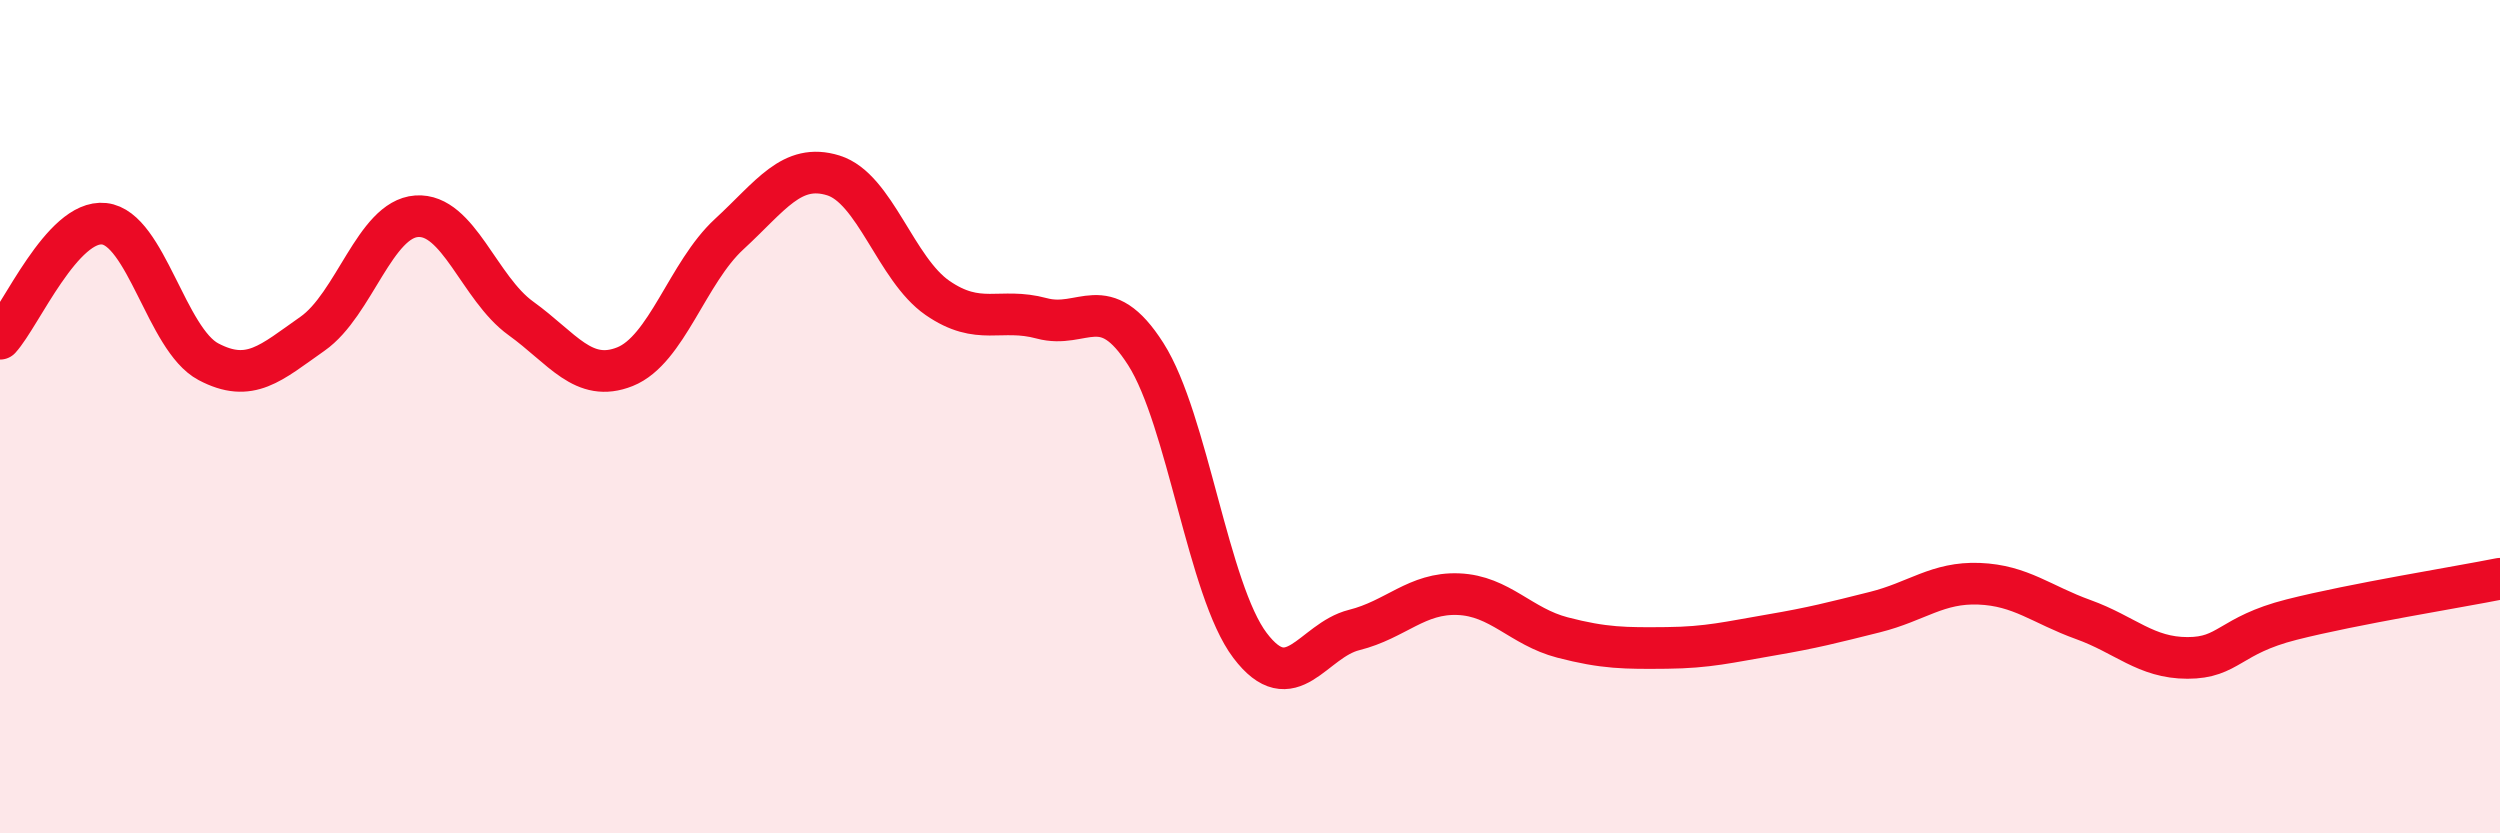
    <svg width="60" height="20" viewBox="0 0 60 20" xmlns="http://www.w3.org/2000/svg">
      <path
        d="M 0,8.13 C 0.5,7.58 1.5,5.26 2.5,5.37 C 3.5,5.48 4,8.15 5,8.68 C 6,9.21 6.5,8.71 7.5,8.01 C 8.5,7.31 9,5.26 10,5.19 C 11,5.12 11.5,6.92 12.5,7.64 C 13.5,8.36 14,9.2 15,8.8 C 16,8.4 16.5,6.54 17.5,5.62 C 18.5,4.7 19,3.9 20,4.21 C 21,4.52 21.5,6.46 22.5,7.15 C 23.5,7.84 24,7.37 25,7.64 C 26,7.91 26.5,6.93 27.5,8.5 C 28.5,10.07 29,14.17 30,15.49 C 31,16.81 31.5,15.37 32.5,15.12 C 33.5,14.87 34,14.22 35,14.26 C 36,14.3 36.5,15.04 37.5,15.3 C 38.5,15.56 39,15.56 40,15.55 C 41,15.54 41.5,15.41 42.5,15.24 C 43.5,15.07 44,14.94 45,14.69 C 46,14.44 46.5,13.97 47.5,14.01 C 48.5,14.05 49,14.51 50,14.87 C 51,15.23 51.5,15.79 52.5,15.79 C 53.5,15.79 53.5,15.25 55,14.87 C 56.5,14.49 59,14.09 60,13.89L60 20L0 20Z"
        fill="#EB0A25"
        opacity="0.1"
        stroke-linecap="round"
        stroke-linejoin="round"
      />
      <path
        d="M 0,8.13 C 0.5,7.58 1.5,5.26 2.5,5.37 C 3.5,5.48 4,8.15 5,8.68 C 6,9.21 6.5,8.71 7.5,8.01 C 8.5,7.31 9,5.26 10,5.19 C 11,5.12 11.5,6.92 12.5,7.64 C 13.5,8.36 14,9.2 15,8.8 C 16,8.4 16.5,6.54 17.5,5.62 C 18.5,4.7 19,3.9 20,4.21 C 21,4.52 21.5,6.46 22.5,7.15 C 23.5,7.84 24,7.37 25,7.64 C 26,7.91 26.5,6.93 27.5,8.5 C 28.5,10.07 29,14.17 30,15.49 C 31,16.81 31.5,15.37 32.5,15.12 C 33.5,14.87 34,14.22 35,14.26 C 36,14.3 36.5,15.04 37.5,15.3 C 38.5,15.56 39,15.56 40,15.55 C 41,15.54 41.5,15.41 42.5,15.24 C 43.5,15.07 44,14.94 45,14.69 C 46,14.44 46.5,13.97 47.5,14.01 C 48.5,14.05 49,14.51 50,14.87 C 51,15.23 51.5,15.79 52.5,15.79 C 53.5,15.79 53.5,15.25 55,14.87 C 56.5,14.49 59,14.09 60,13.89"
        stroke="#EB0A25"
        stroke-width="1"
        fill="none"
        stroke-linecap="round"
        stroke-linejoin="round"
      />
    </svg>
  